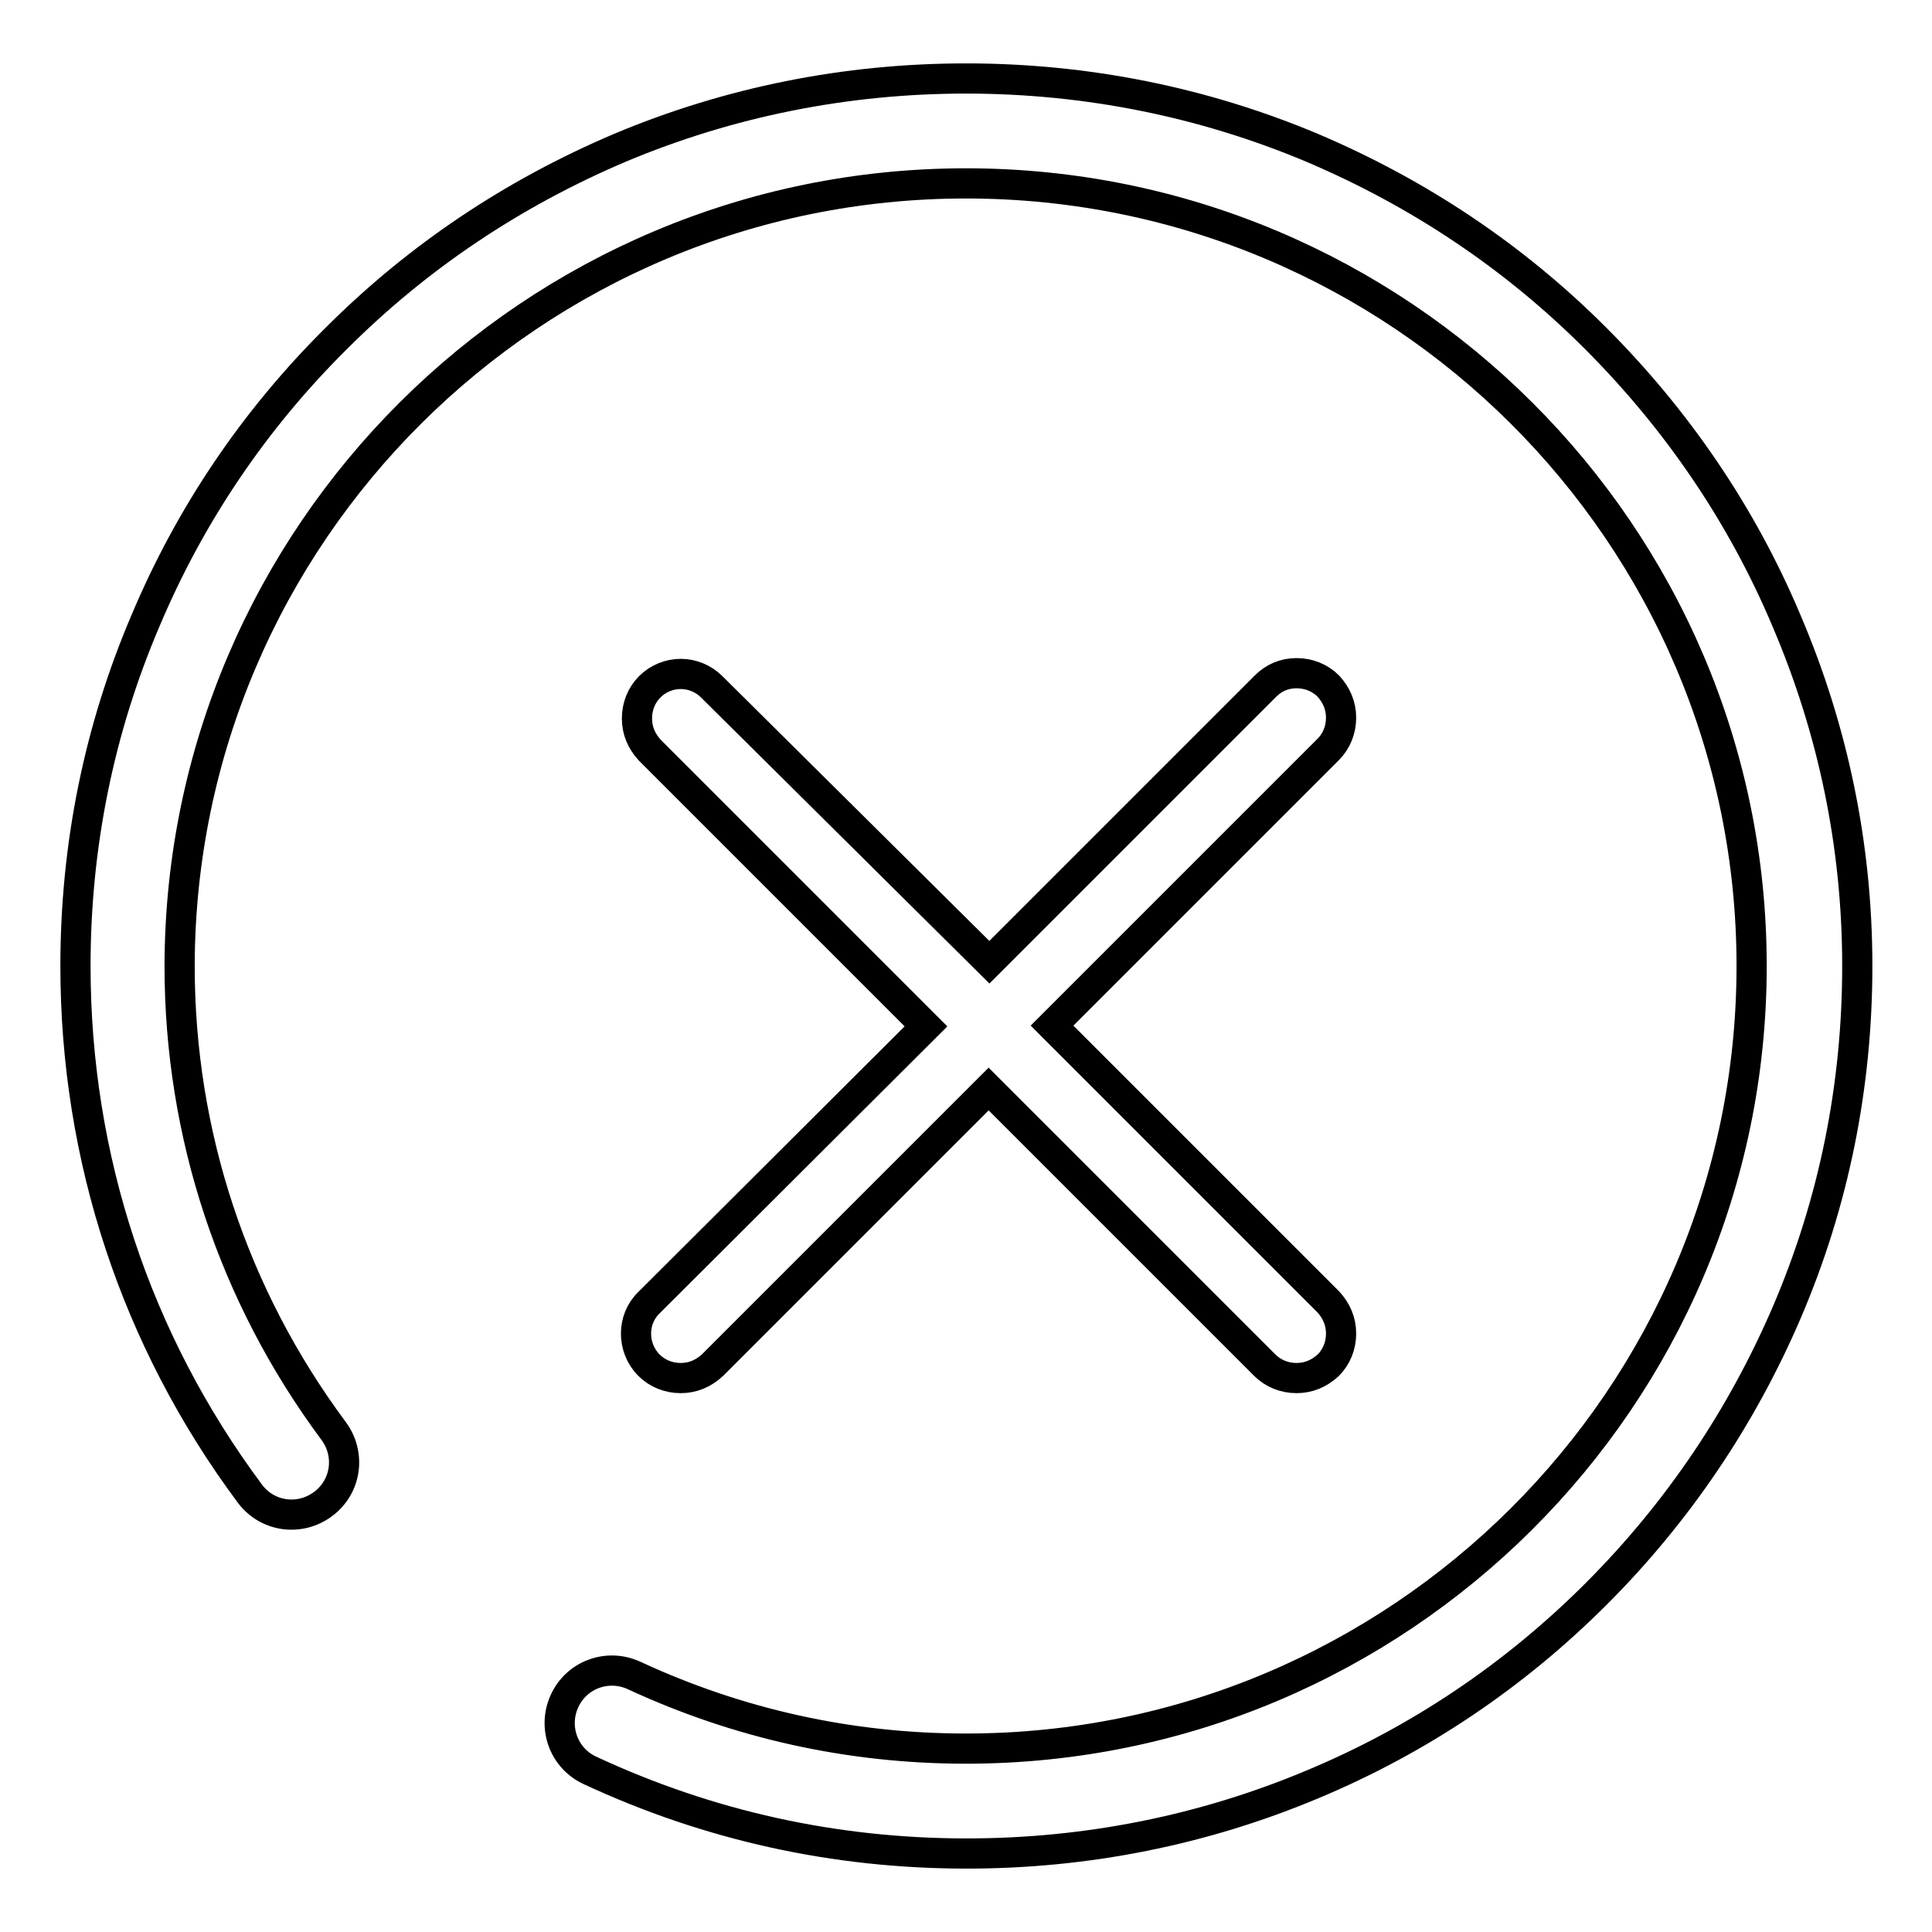 <?xml version="1.0" encoding="utf-8"?>
<!-- Svg Vector Icons : http://www.onlinewebfonts.com/icon -->
<!DOCTYPE svg PUBLIC "-//W3C//DTD SVG 1.1//EN" "http://www.w3.org/Graphics/SVG/1.1/DTD/svg11.dtd">
<svg version="1.1" xmlns="http://www.w3.org/2000/svg" xmlns:xlink="http://www.w3.org/1999/xlink" x="0px" y="0px" viewBox="0 0 256 256" enable-background="new 0 0 256 256" xml:space="preserve">
<g> <path stroke-width="4" fill-opacity="0" stroke="#000000"  d="M236.7,82.2c-5.9-14-14.5-26.6-25.3-37.4C200.6,34,188,25.6,173.9,19.6c-14.5-6.1-30-9.2-45.9-9.2 c-15.9,0-31.4,3.1-45.9,9.2C68,25.6,55.4,34,44.6,44.8C33.7,55.6,25.2,68.2,19.3,82.2C13.1,96.7,10,112.1,10,128 c0,25.4,8,49.6,23.1,69.9c2.3,3.1,6.6,3.7,9.7,1.4c3.1-2.3,3.7-6.6,1.4-9.7c-13.3-17.9-20.4-39.3-20.4-61.6 C23.9,70.8,70.6,24.3,128,24.3c57.4,0,104.1,46.5,104.1,103.7c0,57.2-46.7,103.7-104.1,103.7c-15.4,0-30.2-3.3-44-9.7 c-3.5-1.6-7.6-0.1-9.2,3.4c-1.6,3.5-0.1,7.6,3.4,9.2c15.7,7.3,32.4,11,49.9,11c15.9,0,31.4-3.1,45.9-9.2 c14.1-5.9,26.7-14.4,37.5-25.2c10.8-10.8,19.3-23.4,25.3-37.4c6.2-14.5,9.3-29.9,9.3-45.8S242.9,96.7,236.7,82.2z M86,180.9 c1.1,1.1,2.6,1.7,4.2,1.7c1.6,0,3-0.6,4.2-1.7l36.6-36.6l36.6,36.6c1.1,1.1,2.6,1.7,4.2,1.7c1.6,0,3-0.6,4.2-1.7 c1.1-1.1,1.7-2.6,1.7-4.2c0-1.6-0.6-3-1.7-4.2l-36.6-36.6l36.6-36.6c1.1-1.1,1.7-2.6,1.7-4.2s-0.6-3-1.7-4.2 c-1.1-1.1-2.6-1.7-4.2-1.7s-3,0.6-4.1,1.7l-36.6,36.6L94.3,91c-1.1-1.1-2.6-1.7-4.1-1.7s-3,0.6-4.1,1.7c-1.1,1.1-1.7,2.6-1.7,4.2 c0,1.6,0.6,3,1.7,4.2l36.6,36.6L86,172.6C83.7,174.8,83.7,178.6,86,180.9z"/></g>
</svg>